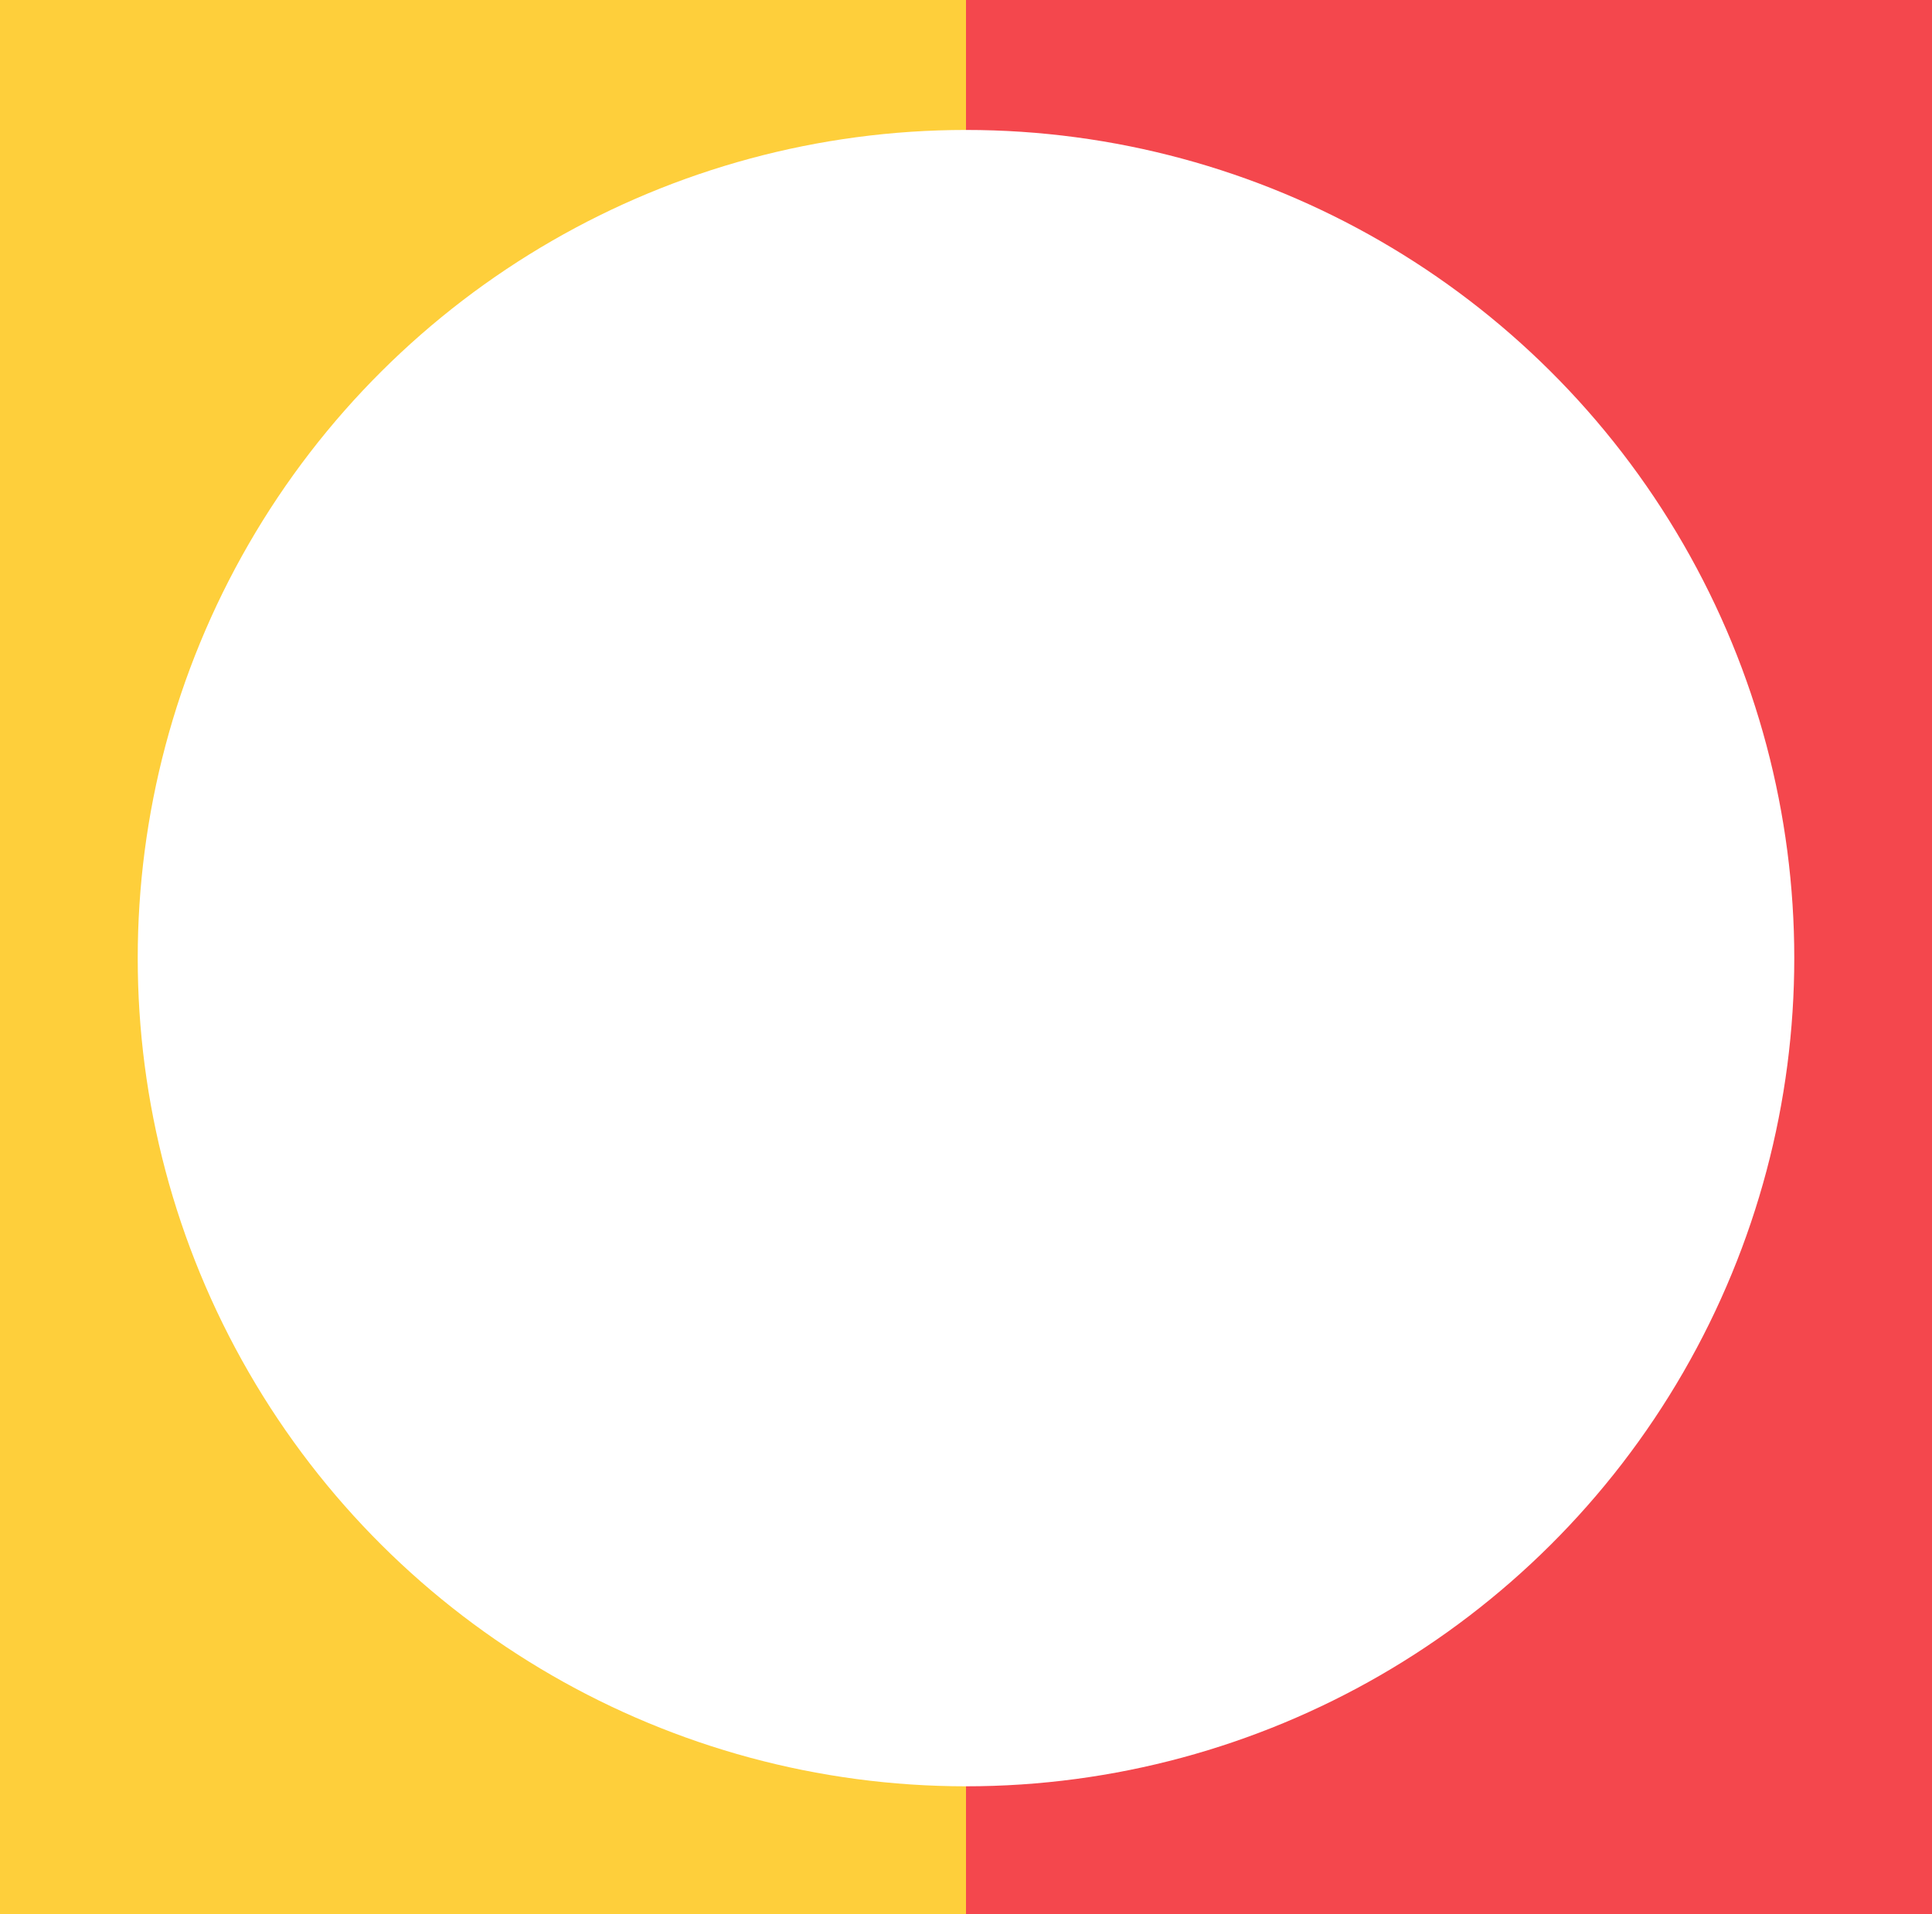 <?xml version="1.0" encoding="UTF-8"?>
<svg xmlns="http://www.w3.org/2000/svg" width="192.742" height="191" viewBox="0 0 192.742 191">
  <rect x="0" y="0" width="192.742" height="191" fill="#333333" stroke="none"/>
  <g id="Group_3" data-name="Group 3" transform="translate(-1022.258 -8670) rotate(90)">
    <rect id="Rectangle_15" data-name="Rectangle 15" width="191" height="96.371" transform="translate(8670 -1215)" fill="#f4474d"></rect>
    <rect id="Rectangle_16" data-name="Rectangle 16" width="191" height="96.371" transform="translate(8670 -1118.629)" fill="#fecf3b"></rect>
    <circle id="Ellipse_3" data-name="Ellipse 3" cx="82.631" cy="82.631" r="82.631" transform="translate(8682.966 -1201.26)" fill="#fff"></circle>
  </g>
</svg>
